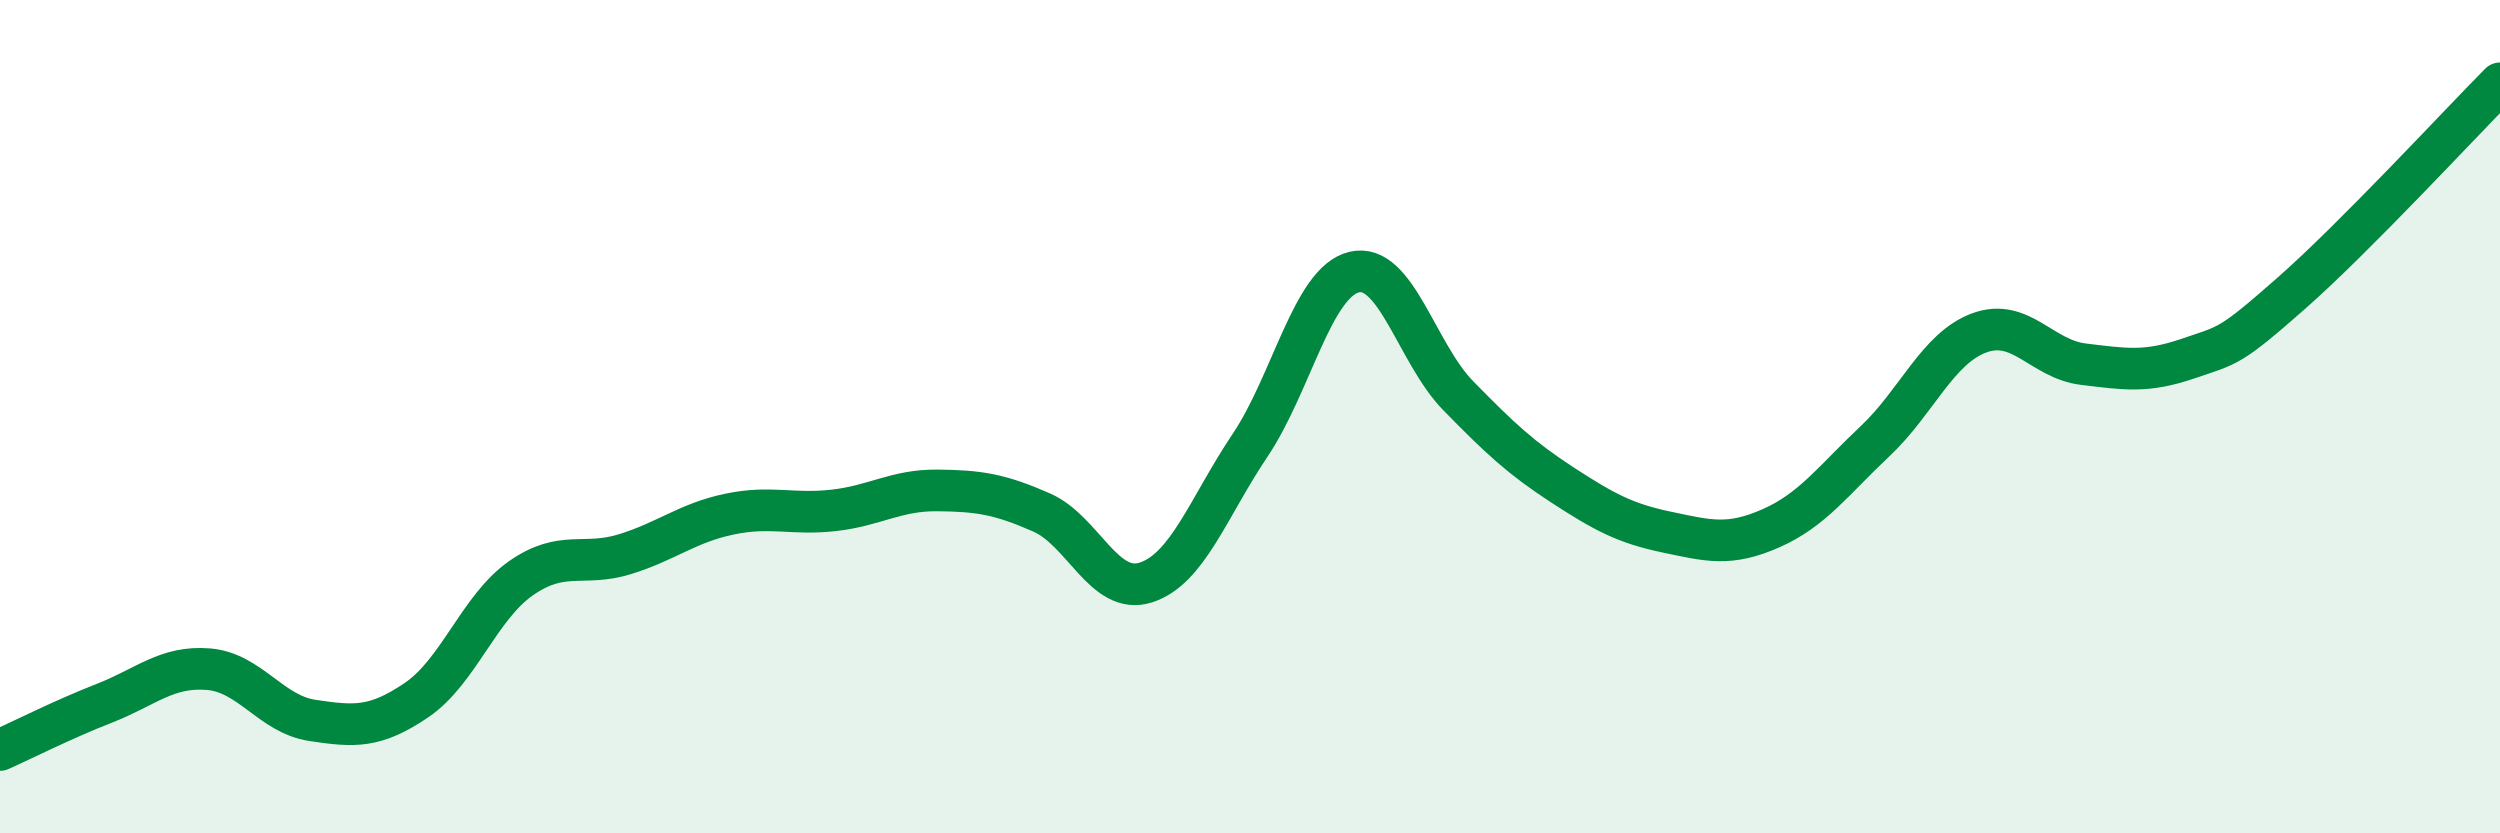 
    <svg width="60" height="20" viewBox="0 0 60 20" xmlns="http://www.w3.org/2000/svg">
      <path
        d="M 0,18 C 0.5,17.78 1.5,17.27 2.5,16.88 C 3.5,16.49 4,15.98 5,16.06 C 6,16.14 6.5,17.14 7.5,17.29 C 8.5,17.44 9,17.48 10,16.8 C 11,16.12 11.5,14.58 12.5,13.88 C 13.5,13.18 14,13.61 15,13.3 C 16,12.99 16.5,12.55 17.5,12.34 C 18.5,12.13 19,12.36 20,12.25 C 21,12.14 21.5,11.76 22.5,11.77 C 23.5,11.78 24,11.86 25,12.3 C 26,12.74 26.5,14.3 27.5,13.98 C 28.5,13.66 29,12.18 30,10.69 C 31,9.2 31.5,6.77 32.5,6.53 C 33.5,6.29 34,8.48 35,9.5 C 36,10.52 36.5,10.99 37.5,11.64 C 38.5,12.29 39,12.56 40,12.77 C 41,12.98 41.5,13.12 42.5,12.68 C 43.5,12.24 44,11.53 45,10.59 C 46,9.65 46.5,8.36 47.5,7.99 C 48.5,7.62 49,8.62 50,8.74 C 51,8.86 51.5,8.95 52.5,8.61 C 53.5,8.27 53.5,8.35 55,7.03 C 56.5,5.71 59,3.01 60,2L60 20L0 20Z"
        fill="#008740"
        opacity="0.1"
        stroke-linecap="round"
        stroke-linejoin="round"
      />
      <path
        d="M 0,18 C 0.5,17.78 1.5,17.27 2.5,16.88 C 3.5,16.49 4,15.98 5,16.06 C 6,16.14 6.5,17.14 7.5,17.29 C 8.5,17.44 9,17.48 10,16.8 C 11,16.12 11.5,14.58 12.5,13.88 C 13.5,13.18 14,13.61 15,13.3 C 16,12.99 16.5,12.55 17.5,12.34 C 18.5,12.13 19,12.36 20,12.25 C 21,12.14 21.5,11.76 22.5,11.77 C 23.5,11.78 24,11.86 25,12.3 C 26,12.74 26.5,14.3 27.5,13.98 C 28.5,13.66 29,12.18 30,10.69 C 31,9.2 31.5,6.77 32.5,6.53 C 33.5,6.29 34,8.48 35,9.5 C 36,10.52 36.5,10.99 37.5,11.64 C 38.5,12.29 39,12.56 40,12.77 C 41,12.98 41.5,13.12 42.5,12.68 C 43.5,12.24 44,11.53 45,10.59 C 46,9.65 46.5,8.36 47.5,7.99 C 48.5,7.62 49,8.62 50,8.74 C 51,8.86 51.5,8.95 52.5,8.61 C 53.5,8.27 53.5,8.35 55,7.03 C 56.5,5.71 59,3.01 60,2"
        stroke="#008740"
        stroke-width="1"
        fill="none"
        stroke-linecap="round"
        stroke-linejoin="round"
      />
    </svg>
  